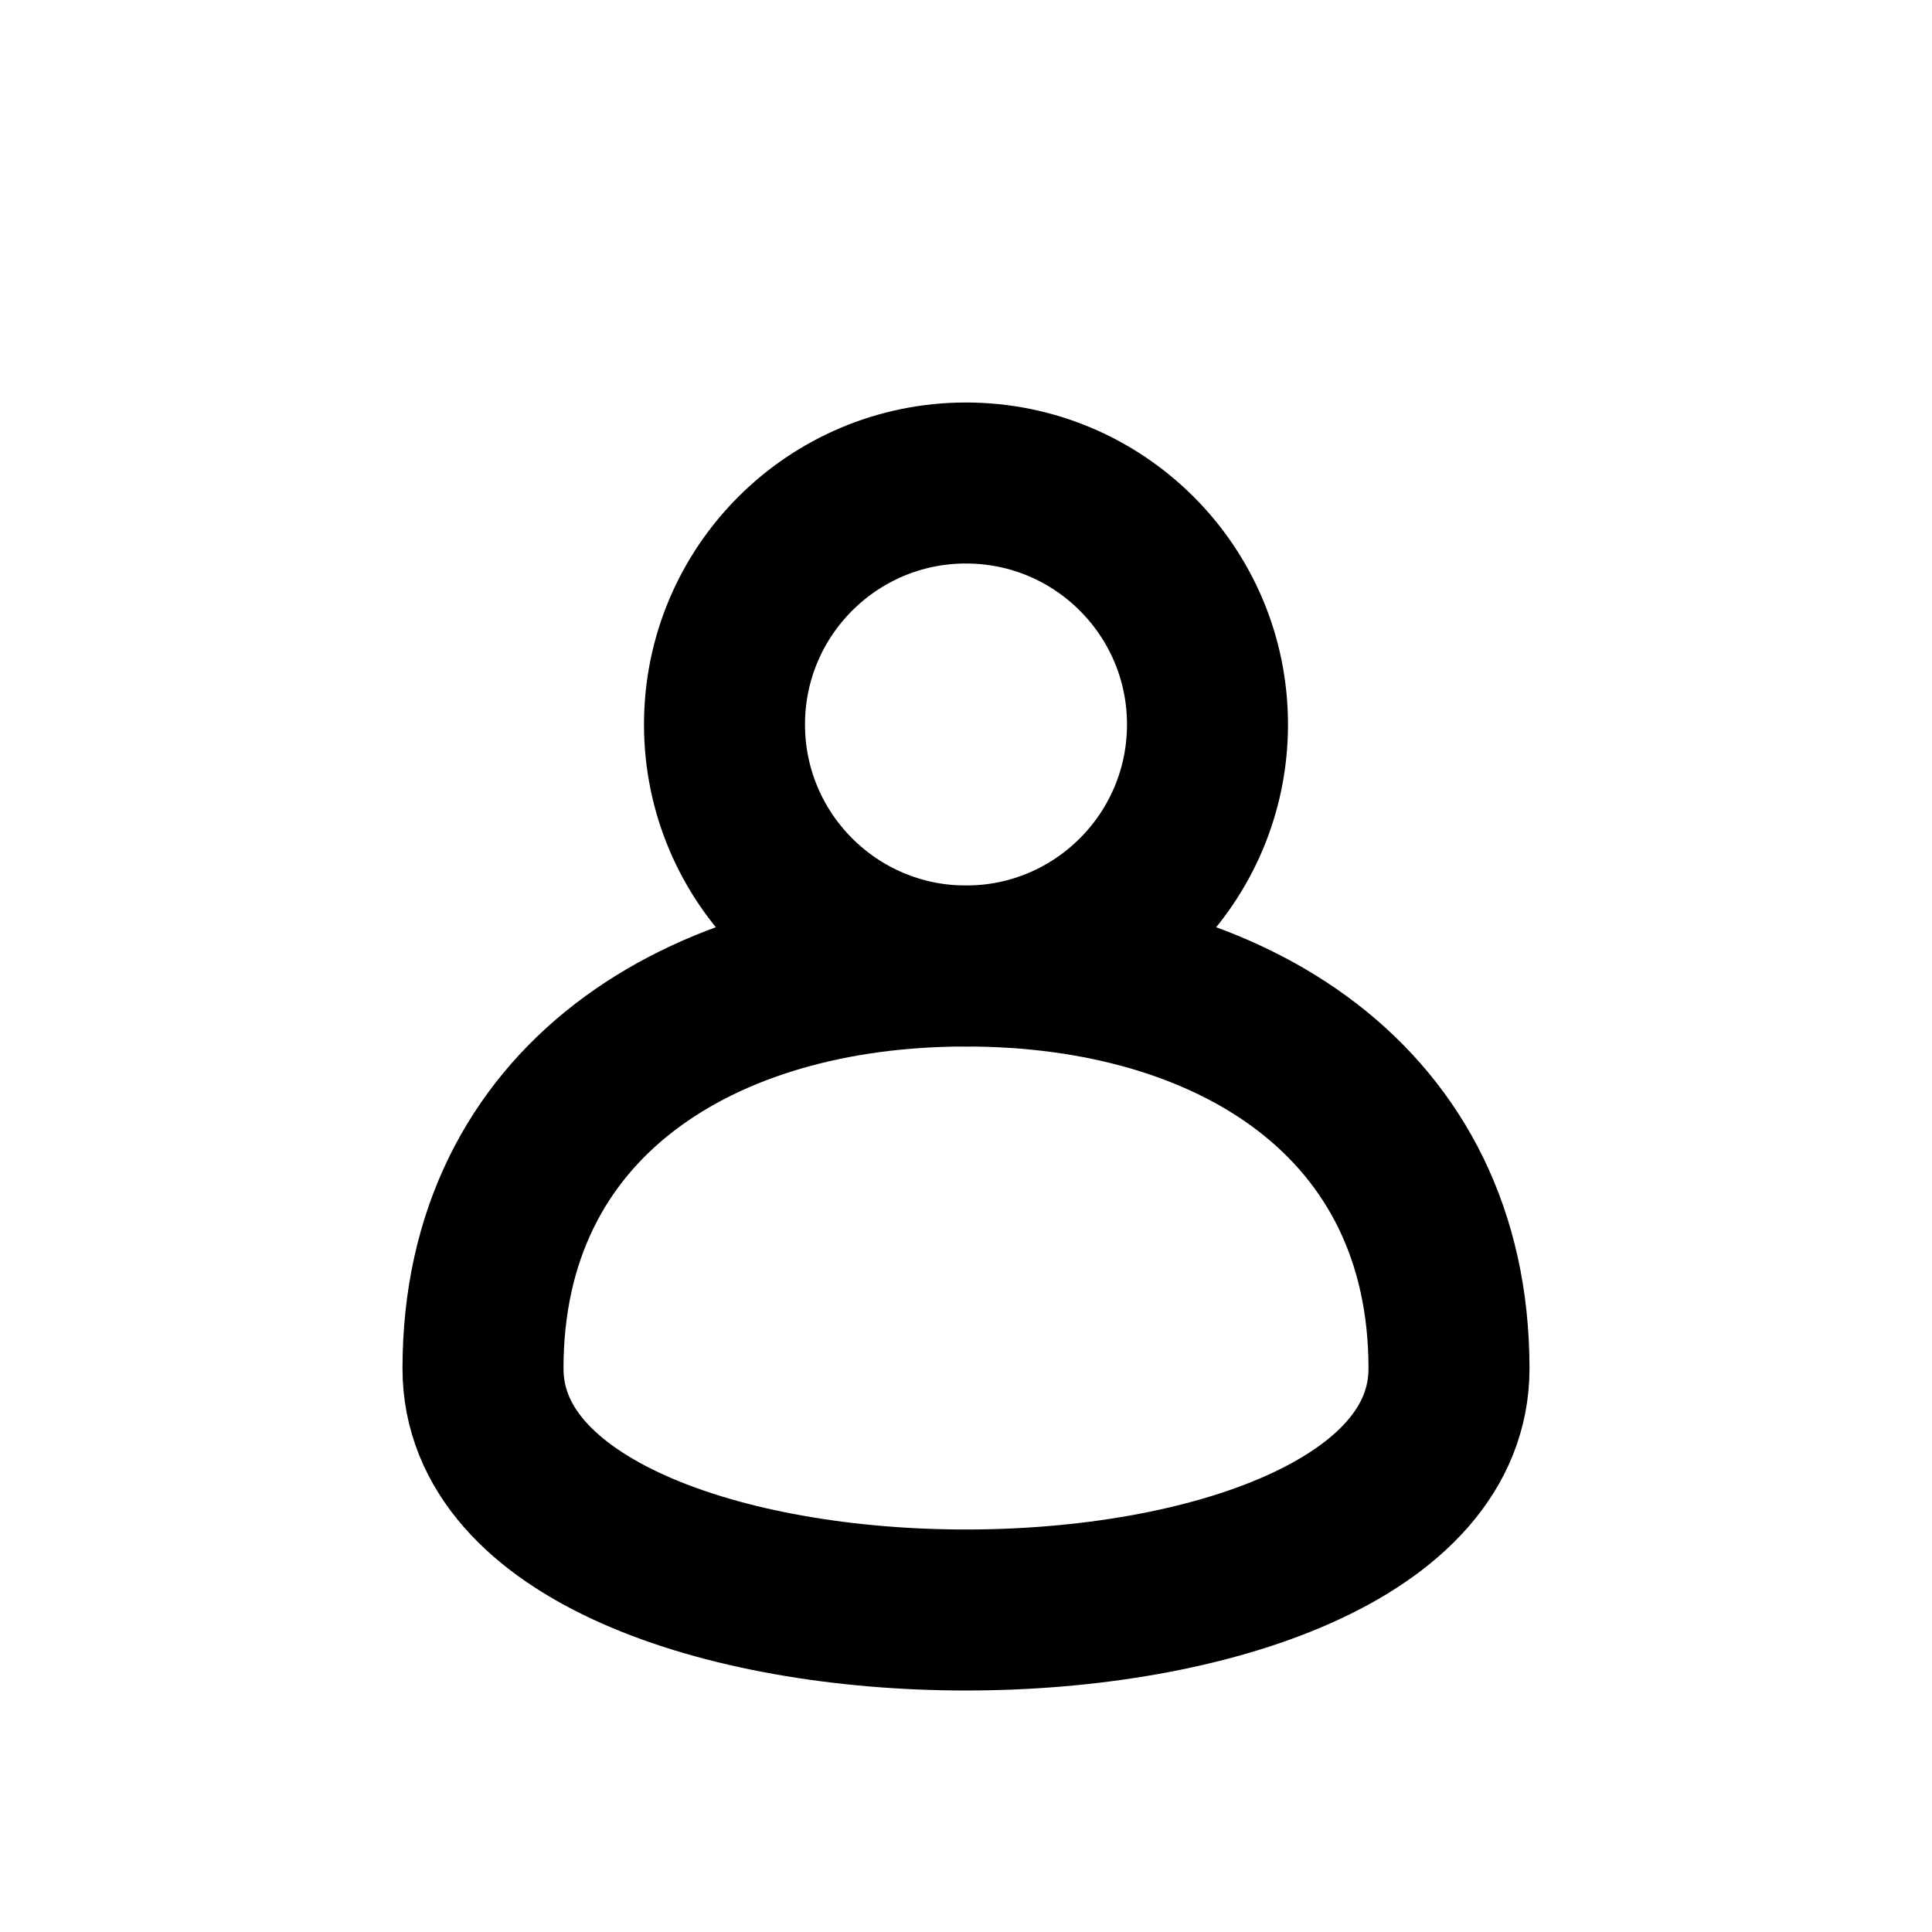 <svg class="transform-icon" xmlns="http://www.w3.org/2000/svg" viewBox="0 0 24 24">
  <defs>
    <style>
      .common-style {
        fill: none;
        stroke: #000;
        stroke-linecap: round;
        stroke-linejoin: round;
        stroke-width: 2px;
        transition: all 0.4s ease-in-out;
      }
      .user-circle { opacity: 1; }
      .user-body { opacity: 1; }
      .arrow-path { 
        opacity: 0;
        transform: translateX(-10px);
      }
      
      .transform-icon:hover .user-circle,
      .transform-icon:hover .user-body {
        opacity: 0;
        transform: scale(0.8);
      }
      
      .transform-icon:hover .arrow-path {
        opacity: 1;
        transform: translateX(0);
      }
    </style>
  </defs>
  
  <!-- Иконка пользователя -->
<circle class="common-style user-circle" cx="12" cy="9" r="3"/>
<path class="common-style user-body" d="M18,17c0-3.31-2.69-5-6-5s-6,1.69-6,5C6,21,18,21,18,17Z"/>
  
  
  <!-- Стрелка (изначально скрыта) -->
  <path class="common-style arrow-path" d="M5 12L19 12M13 6l6 6-6 6"/>
</svg>